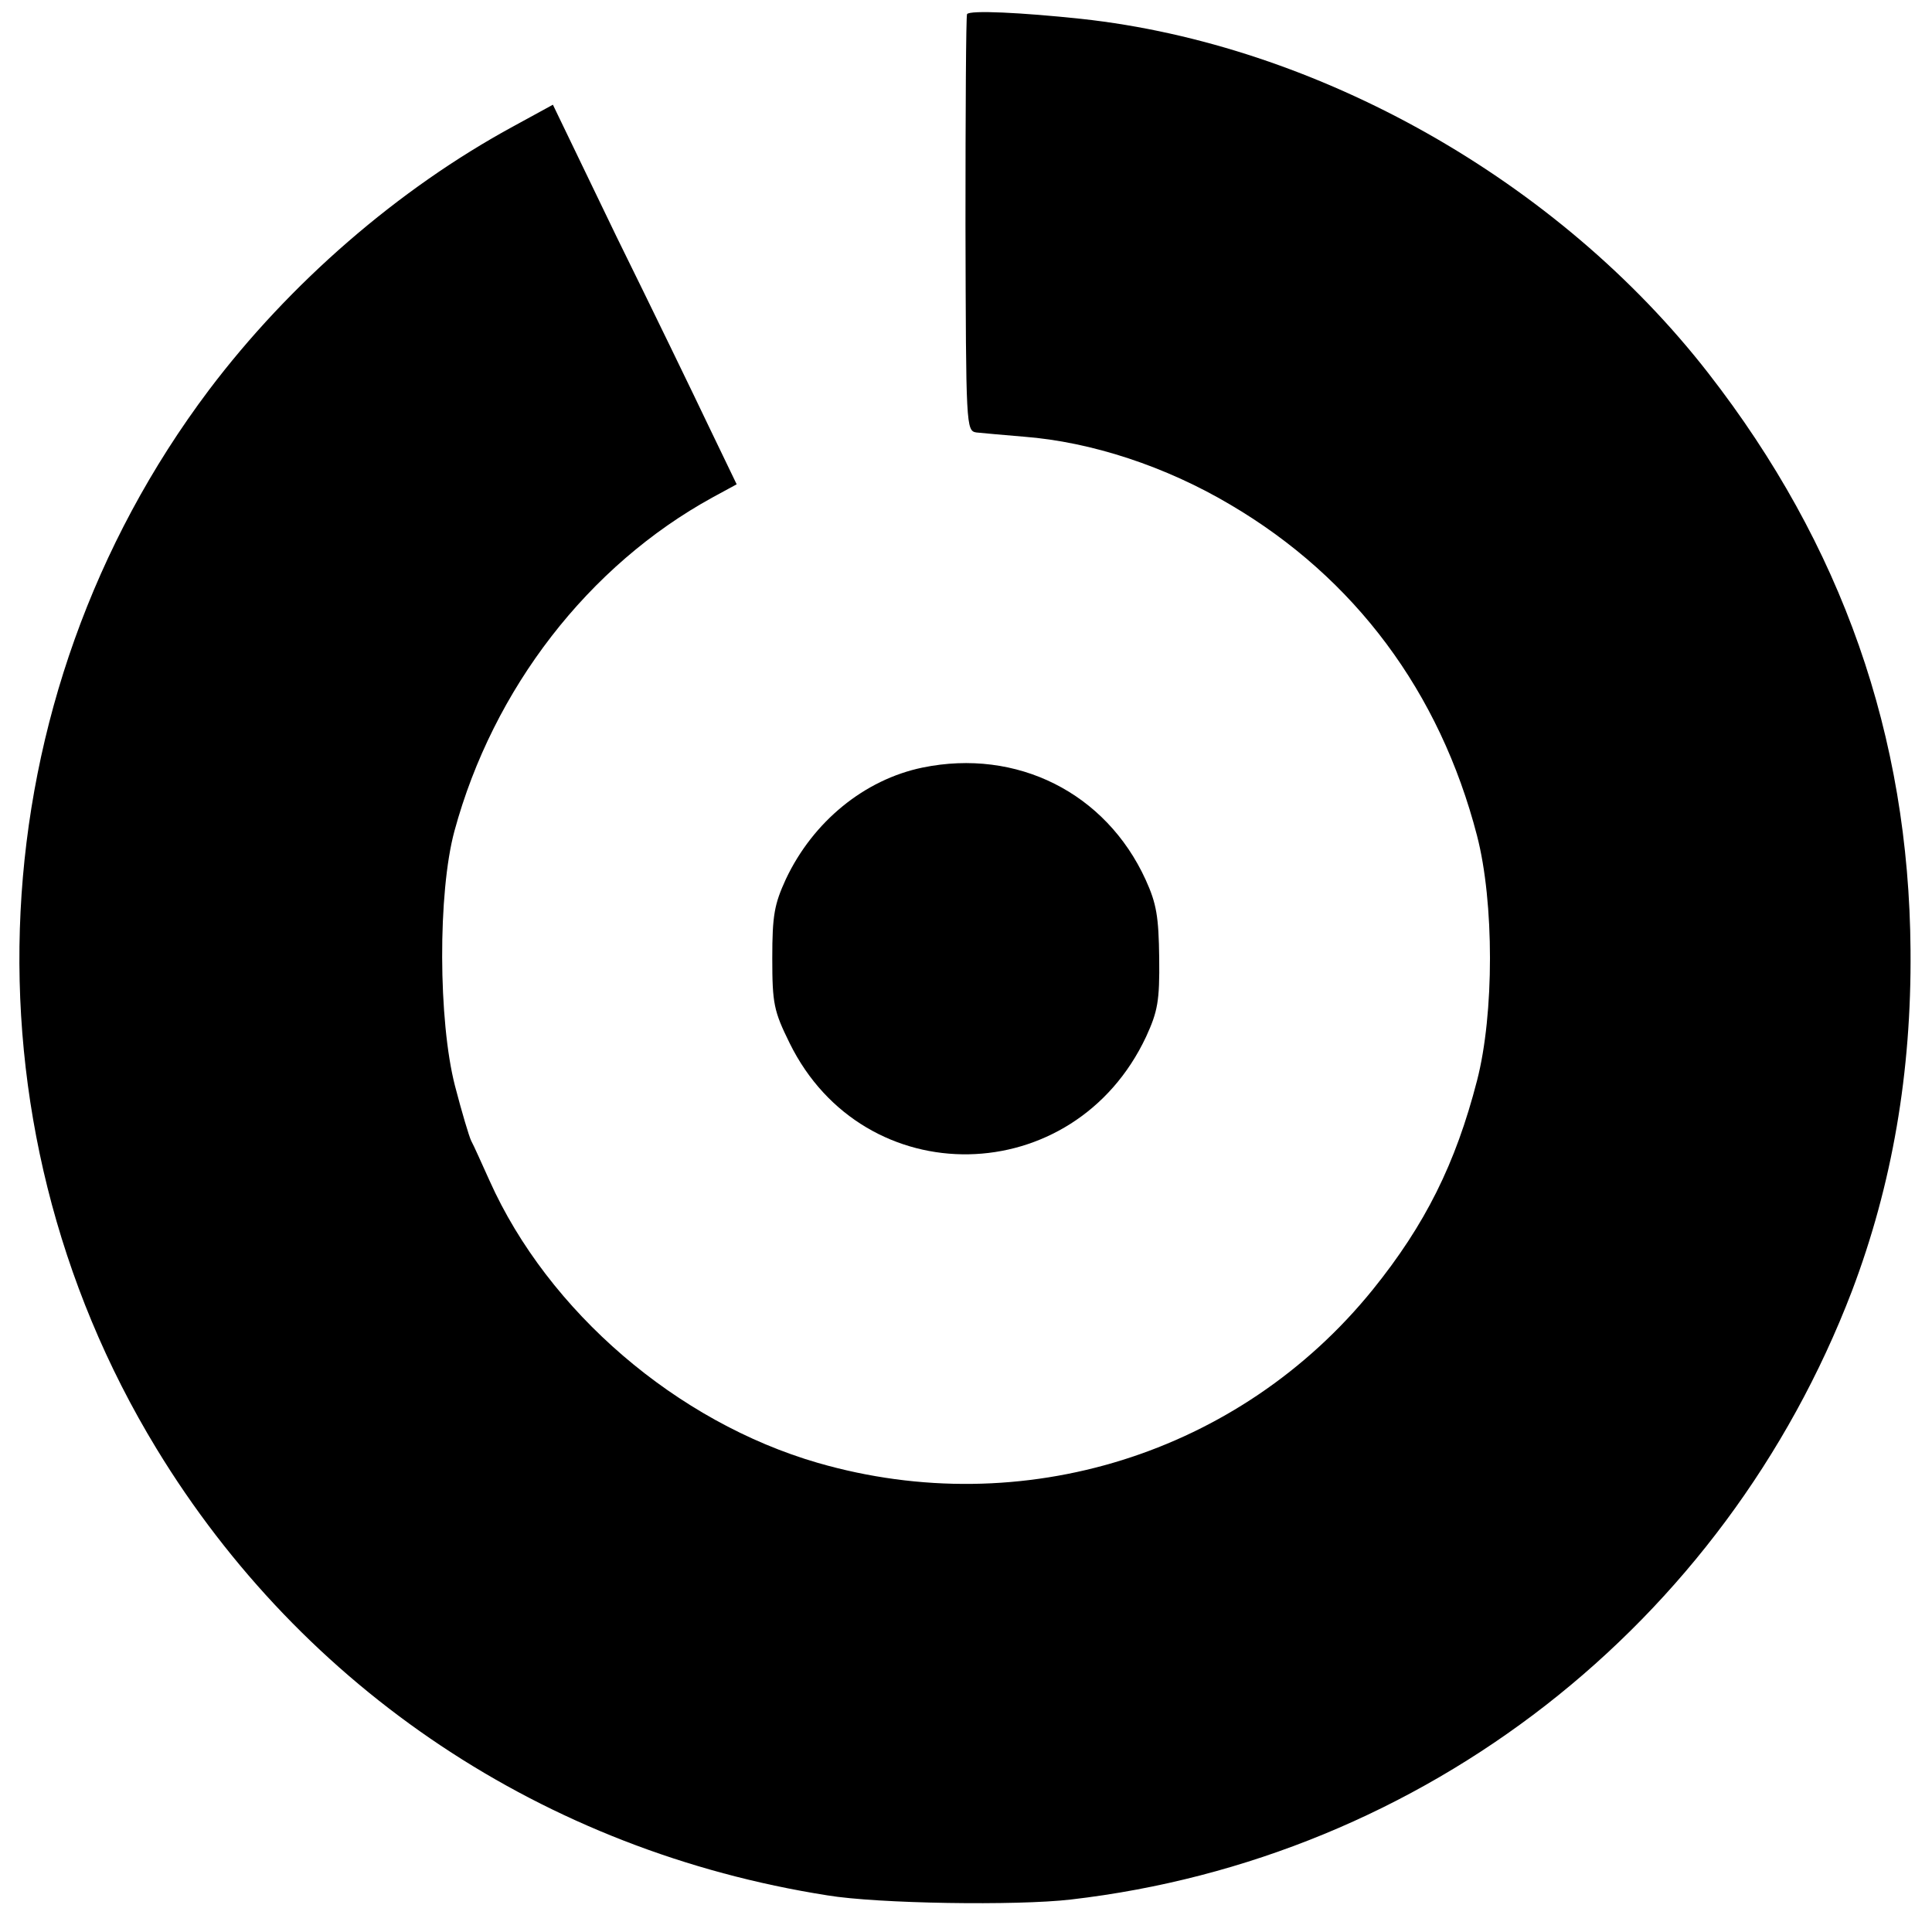 <?xml version="1.0" standalone="no"?>
<!DOCTYPE svg PUBLIC "-//W3C//DTD SVG 20010904//EN"
 "http://www.w3.org/TR/2001/REC-SVG-20010904/DTD/svg10.dtd">
<svg version="1.0" xmlns="http://www.w3.org/2000/svg"
 width="369pt" height="369pt" viewBox="0 0 369 369"
 preserveAspectRatio="xMidYMid meet">
<g transform="translate(0,369) scale(0.1,-0.1)"
fill="#000000" stroke="none">
<path d="M1847 3663 c-2 -4 -3 -185 -3 -402 1 -386 1 -394 21 -397 11 -1 52
-5 90 -8 130 -10 272 -57 395 -130 238 -140 400 -358 471 -632 33 -127 33
-341 0 -468 -41 -159 -99 -275 -199 -399 -254 -314 -669 -444 -1060 -331 -269
78 -515 289 -627 539 -15 33 -30 67 -35 76 -4 8 -18 55 -31 105 -32 124 -33
369 -1 487 74 272 256 507 493 637 l46 25 -53 110 c-29 61 -108 224 -176 362
l-122 253 -75 -41 c-221 -120 -428 -300 -582 -504 -443 -589 -483 -1393 -100
-2022 280 -460 741 -768 1281 -853 96 -16 362 -20 465 -8 675 78 1248 525
1492 1162 77 203 114 418 112 651 -3 410 -131 774 -386 1102 -286 368 -746
628 -1198 677 -113 12 -213 17 -218 9z"/>
<path d="M1762 2224 c-111 -23 -209 -103 -261 -213 -22 -48 -26 -69 -26 -151
0 -87 3 -101 33 -162 142 -289 543 -282 681 12 22 48 26 68 25 150 -1 79 -5
104 -26 150 -76 166 -246 251 -426 214z"/>
</g>
</svg>
